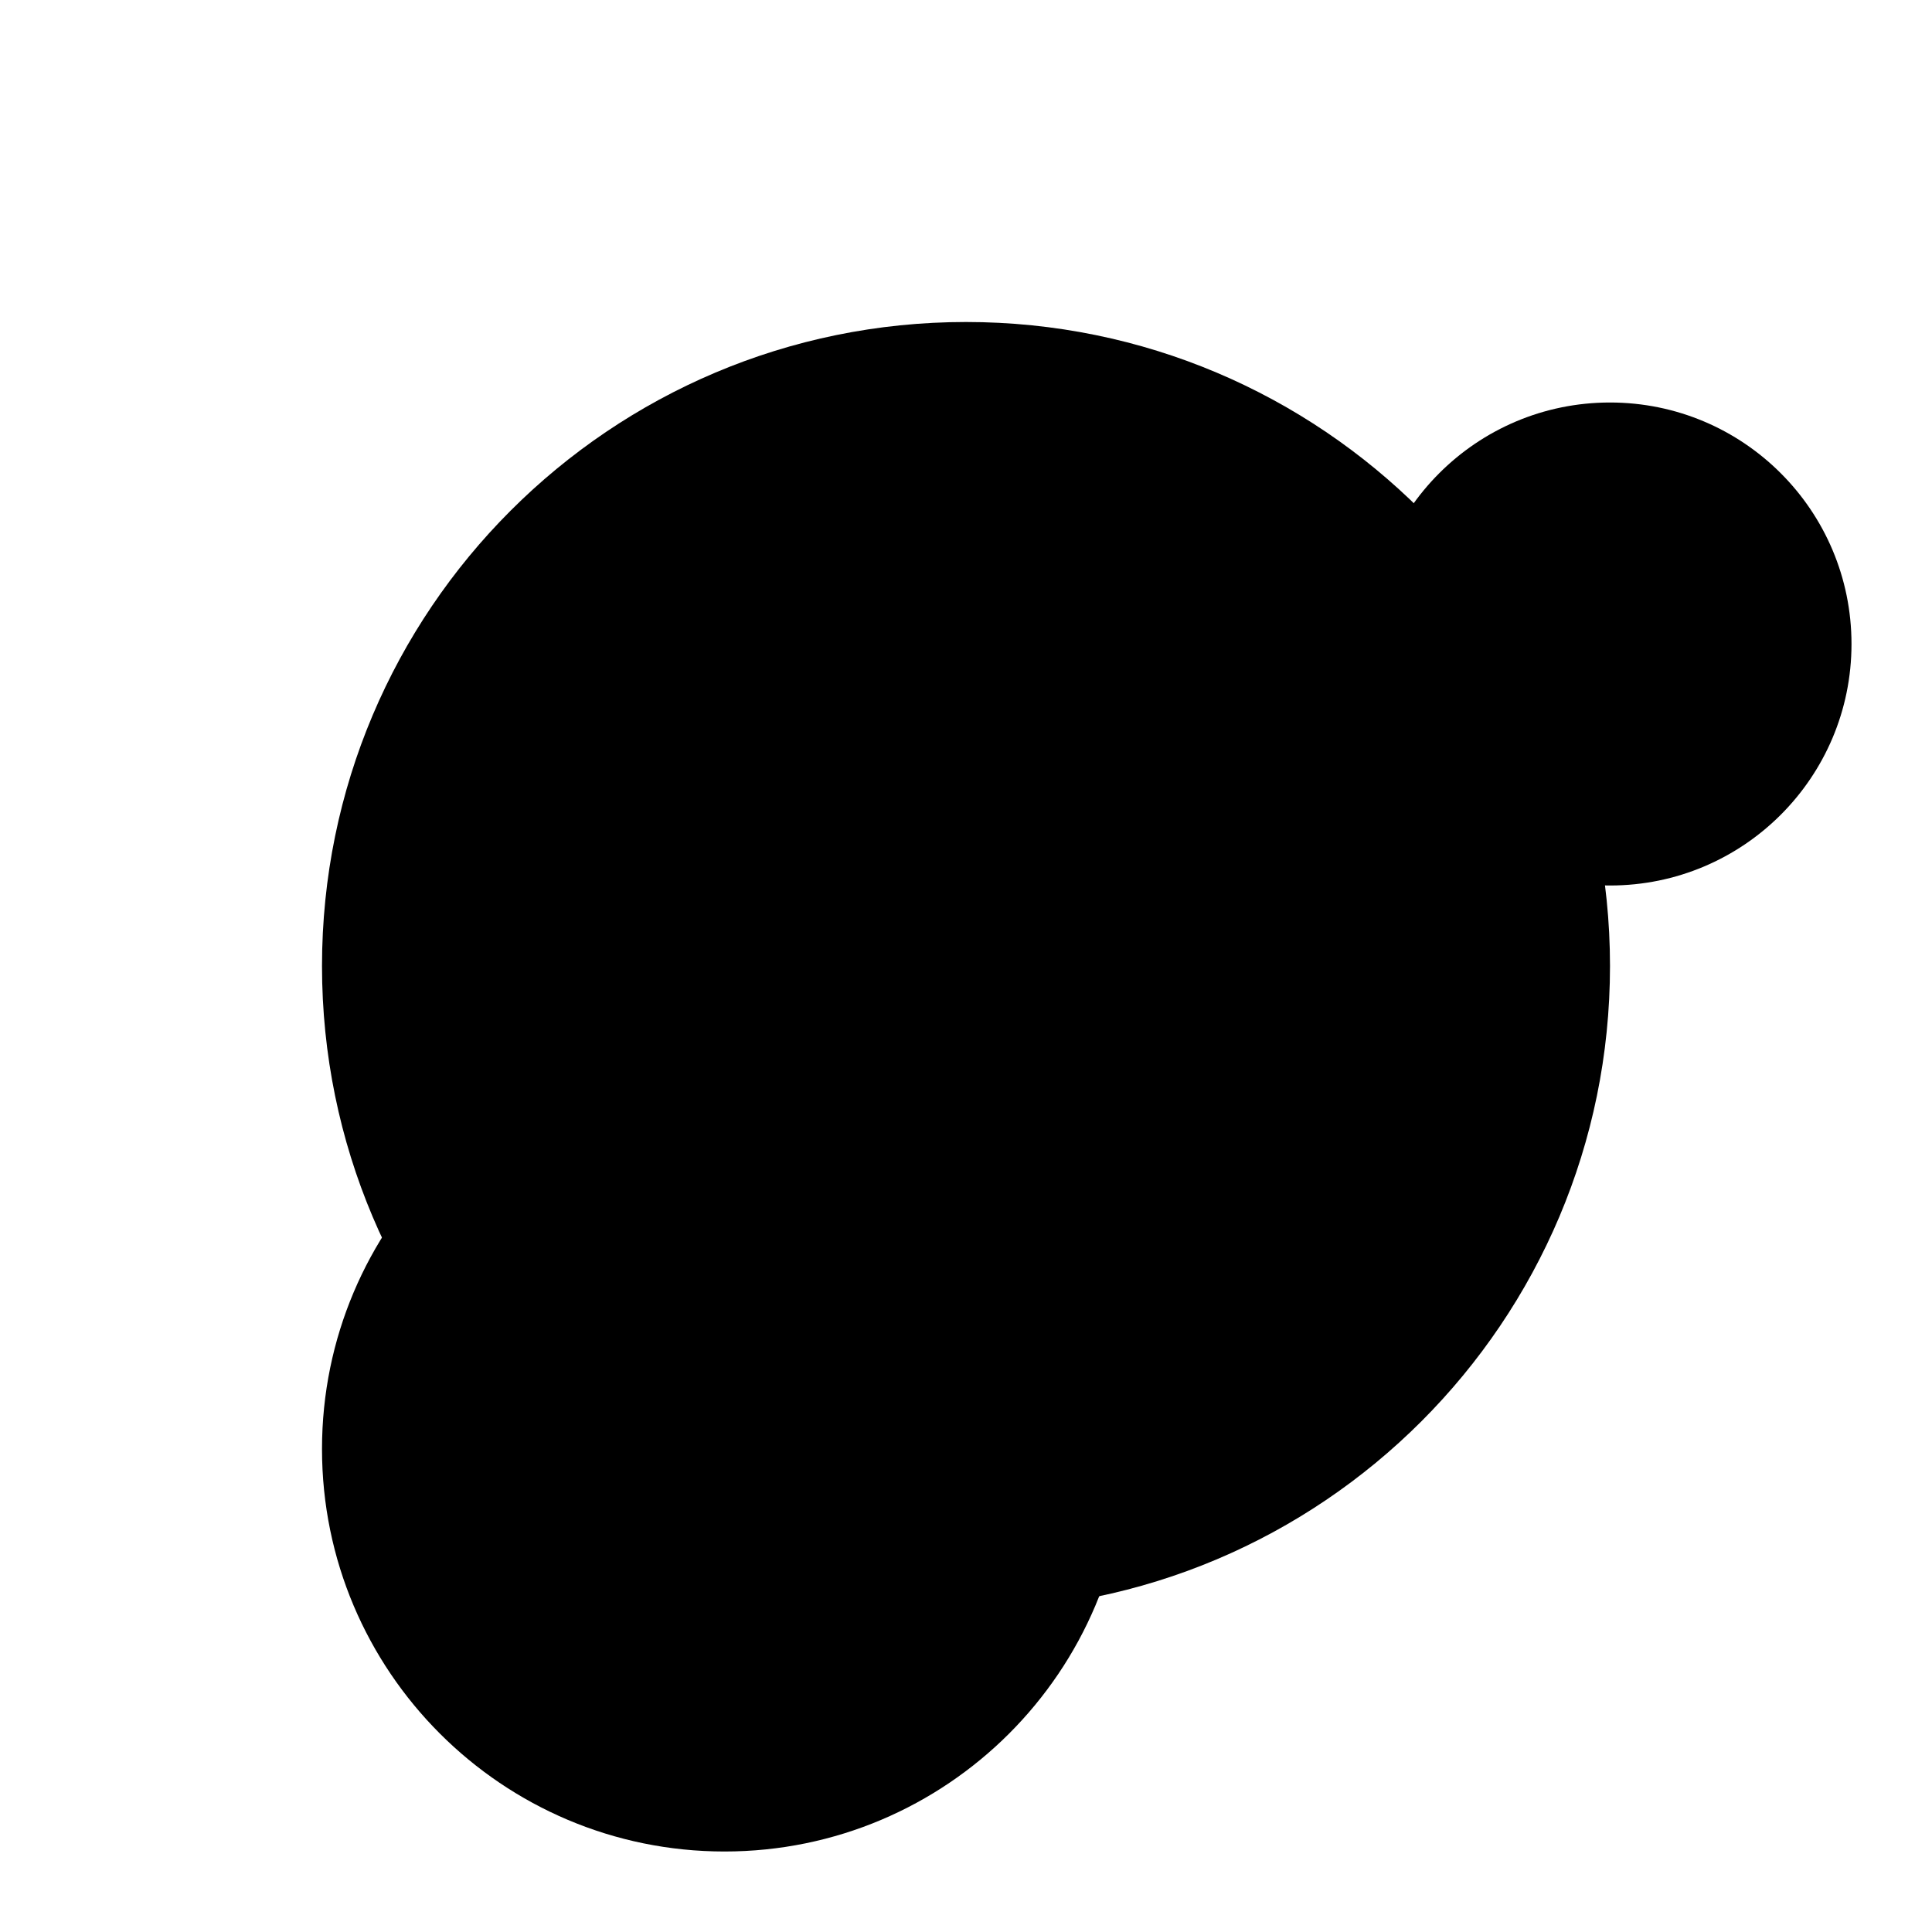 <?xml version="1.0" encoding="UTF-8"?>
<svg width="24" height="24" viewBox="0 0 24 24" fill="none" xmlns="http://www.w3.org/2000/svg">
  <path d="M12 4C16.418 4 20 7.582 20 12C20 16.418 16.418 20 12 20C7.582 20 4 16.418 4 12C4 7.582 7.582 4 12 4Z" fill="currentColor"/>
  <path d="M15 8C15 9.657 13.657 11 12 11C10.343 11 9 9.657 9 8C9 6.343 10.343 5 12 5C13.657 5 15 6.343 15 8Z" fill="currentColor"/>
  <path d="M12 13C14.761 13 17 15.239 17 18H7C7 15.239 9.239 13 12 13Z" fill="currentColor"/>
  <path d="M7 8C7 6.343 8.343 5 10 5C11.657 5 13 6.343 13 8C13 9.657 11.657 11 10 11C8.343 11 7 9.657 7 8Z" fill="currentColor"/>
  <path d="M17 8C17 6.343 18.343 5 20 5C21.657 5 23 6.343 23 8C23 9.657 21.657 11 20 11C18.343 11 17 9.657 17 8Z" fill="currentColor"/>
  <path d="M14 18C14 20.761 11.761 23 9 23C6.239 23 4 20.761 4 18C4 15.239 6.239 13 9 13C11.761 13 14 15.239 14 18Z" fill="currentColor"/>
</svg> 
